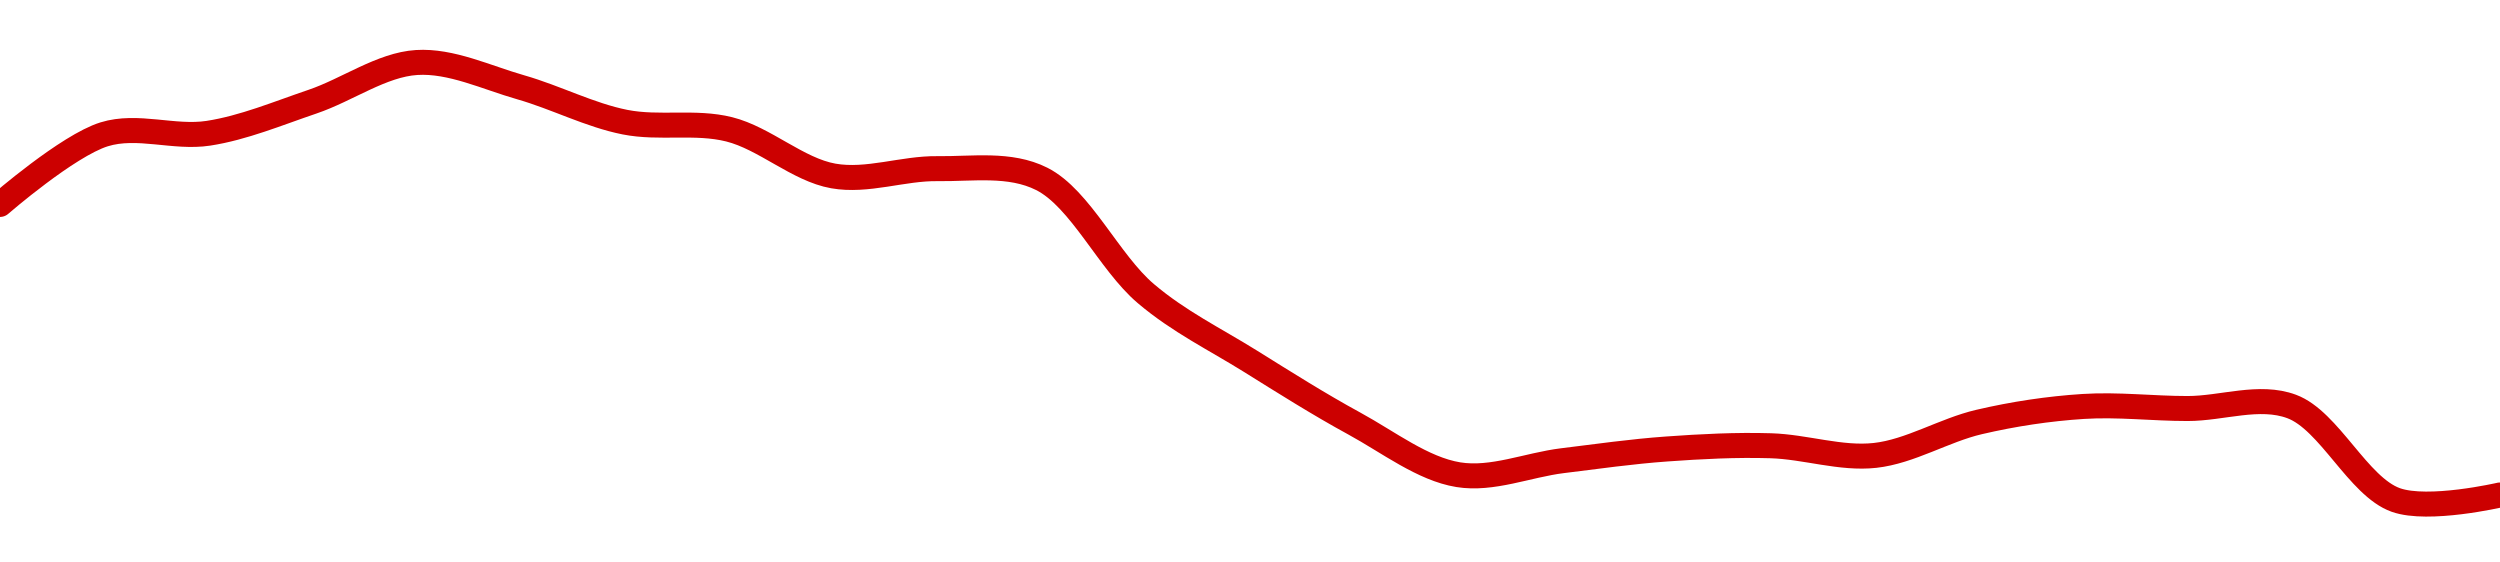 <!-- series1d: [0.00175701,0.00179817,0.0017988,0.00181735,0.00184034,0.00182576,0.00180532,0.00180111,0.00177373,0.00177802,0.00177203,0.00170467,0.00166512,0.00162843,0.00159834,0.00160657,0.00161344,0.00161534,0.00160967,0.0016293,0.00163841,0.00163719,0.0016384,0.00158349,0.00158644] -->

<svg width="200" height="45" viewBox="0 0 200 45" xmlns="http://www.w3.org/2000/svg">
  <defs>
    <linearGradient id="grad-area" x1="0" y1="0" x2="0" y2="1">
      <stop offset="0%" stop-color="rgba(255,82,82,.2)" />
      <stop offset="100%" stop-color="rgba(0,0,0,0)" />
    </linearGradient>
  </defs>

  <path d="M0,16.355C0,16.355,5.413,11.654,8.333,10.746C10.993,9.92,13.919,11.083,16.667,10.661C19.476,10.229,22.237,9.07,25,8.133C27.793,7.185,30.528,5.176,33.333,5C36.085,4.827,38.906,6.198,41.667,6.987C44.462,7.786,47.186,9.214,50,9.772C52.744,10.316,55.615,9.666,58.333,10.346C61.176,11.056,63.824,13.573,66.667,14.077C69.385,14.559,72.224,13.454,75,13.492C77.779,13.53,80.779,13.025,83.333,14.308C86.442,15.87,88.716,20.983,91.667,23.487C94.306,25.728,97.207,27.137,100,28.877C102.763,30.598,105.523,32.345,108.333,33.876C111.08,35.373,113.816,37.511,116.667,37.976C119.379,38.419,122.22,37.198,125,36.855C127.776,36.512,130.552,36.118,133.333,35.919C136.107,35.72,138.892,35.575,141.667,35.66C144.447,35.745,147.253,36.733,150,36.433C152.81,36.125,155.529,34.412,158.333,33.758C161.085,33.116,163.881,32.695,166.667,32.516C169.437,32.339,172.222,32.682,175,32.682C177.778,32.683,180.732,31.551,183.333,32.518C186.348,33.639,188.652,38.928,191.667,40C194.268,40.925,200,39.598,200,39.598"
        fill="none"
        stroke="#CC0000"
        stroke-width="2"
        stroke-linejoin="round"
        stroke-linecap="round"
        />
</svg>